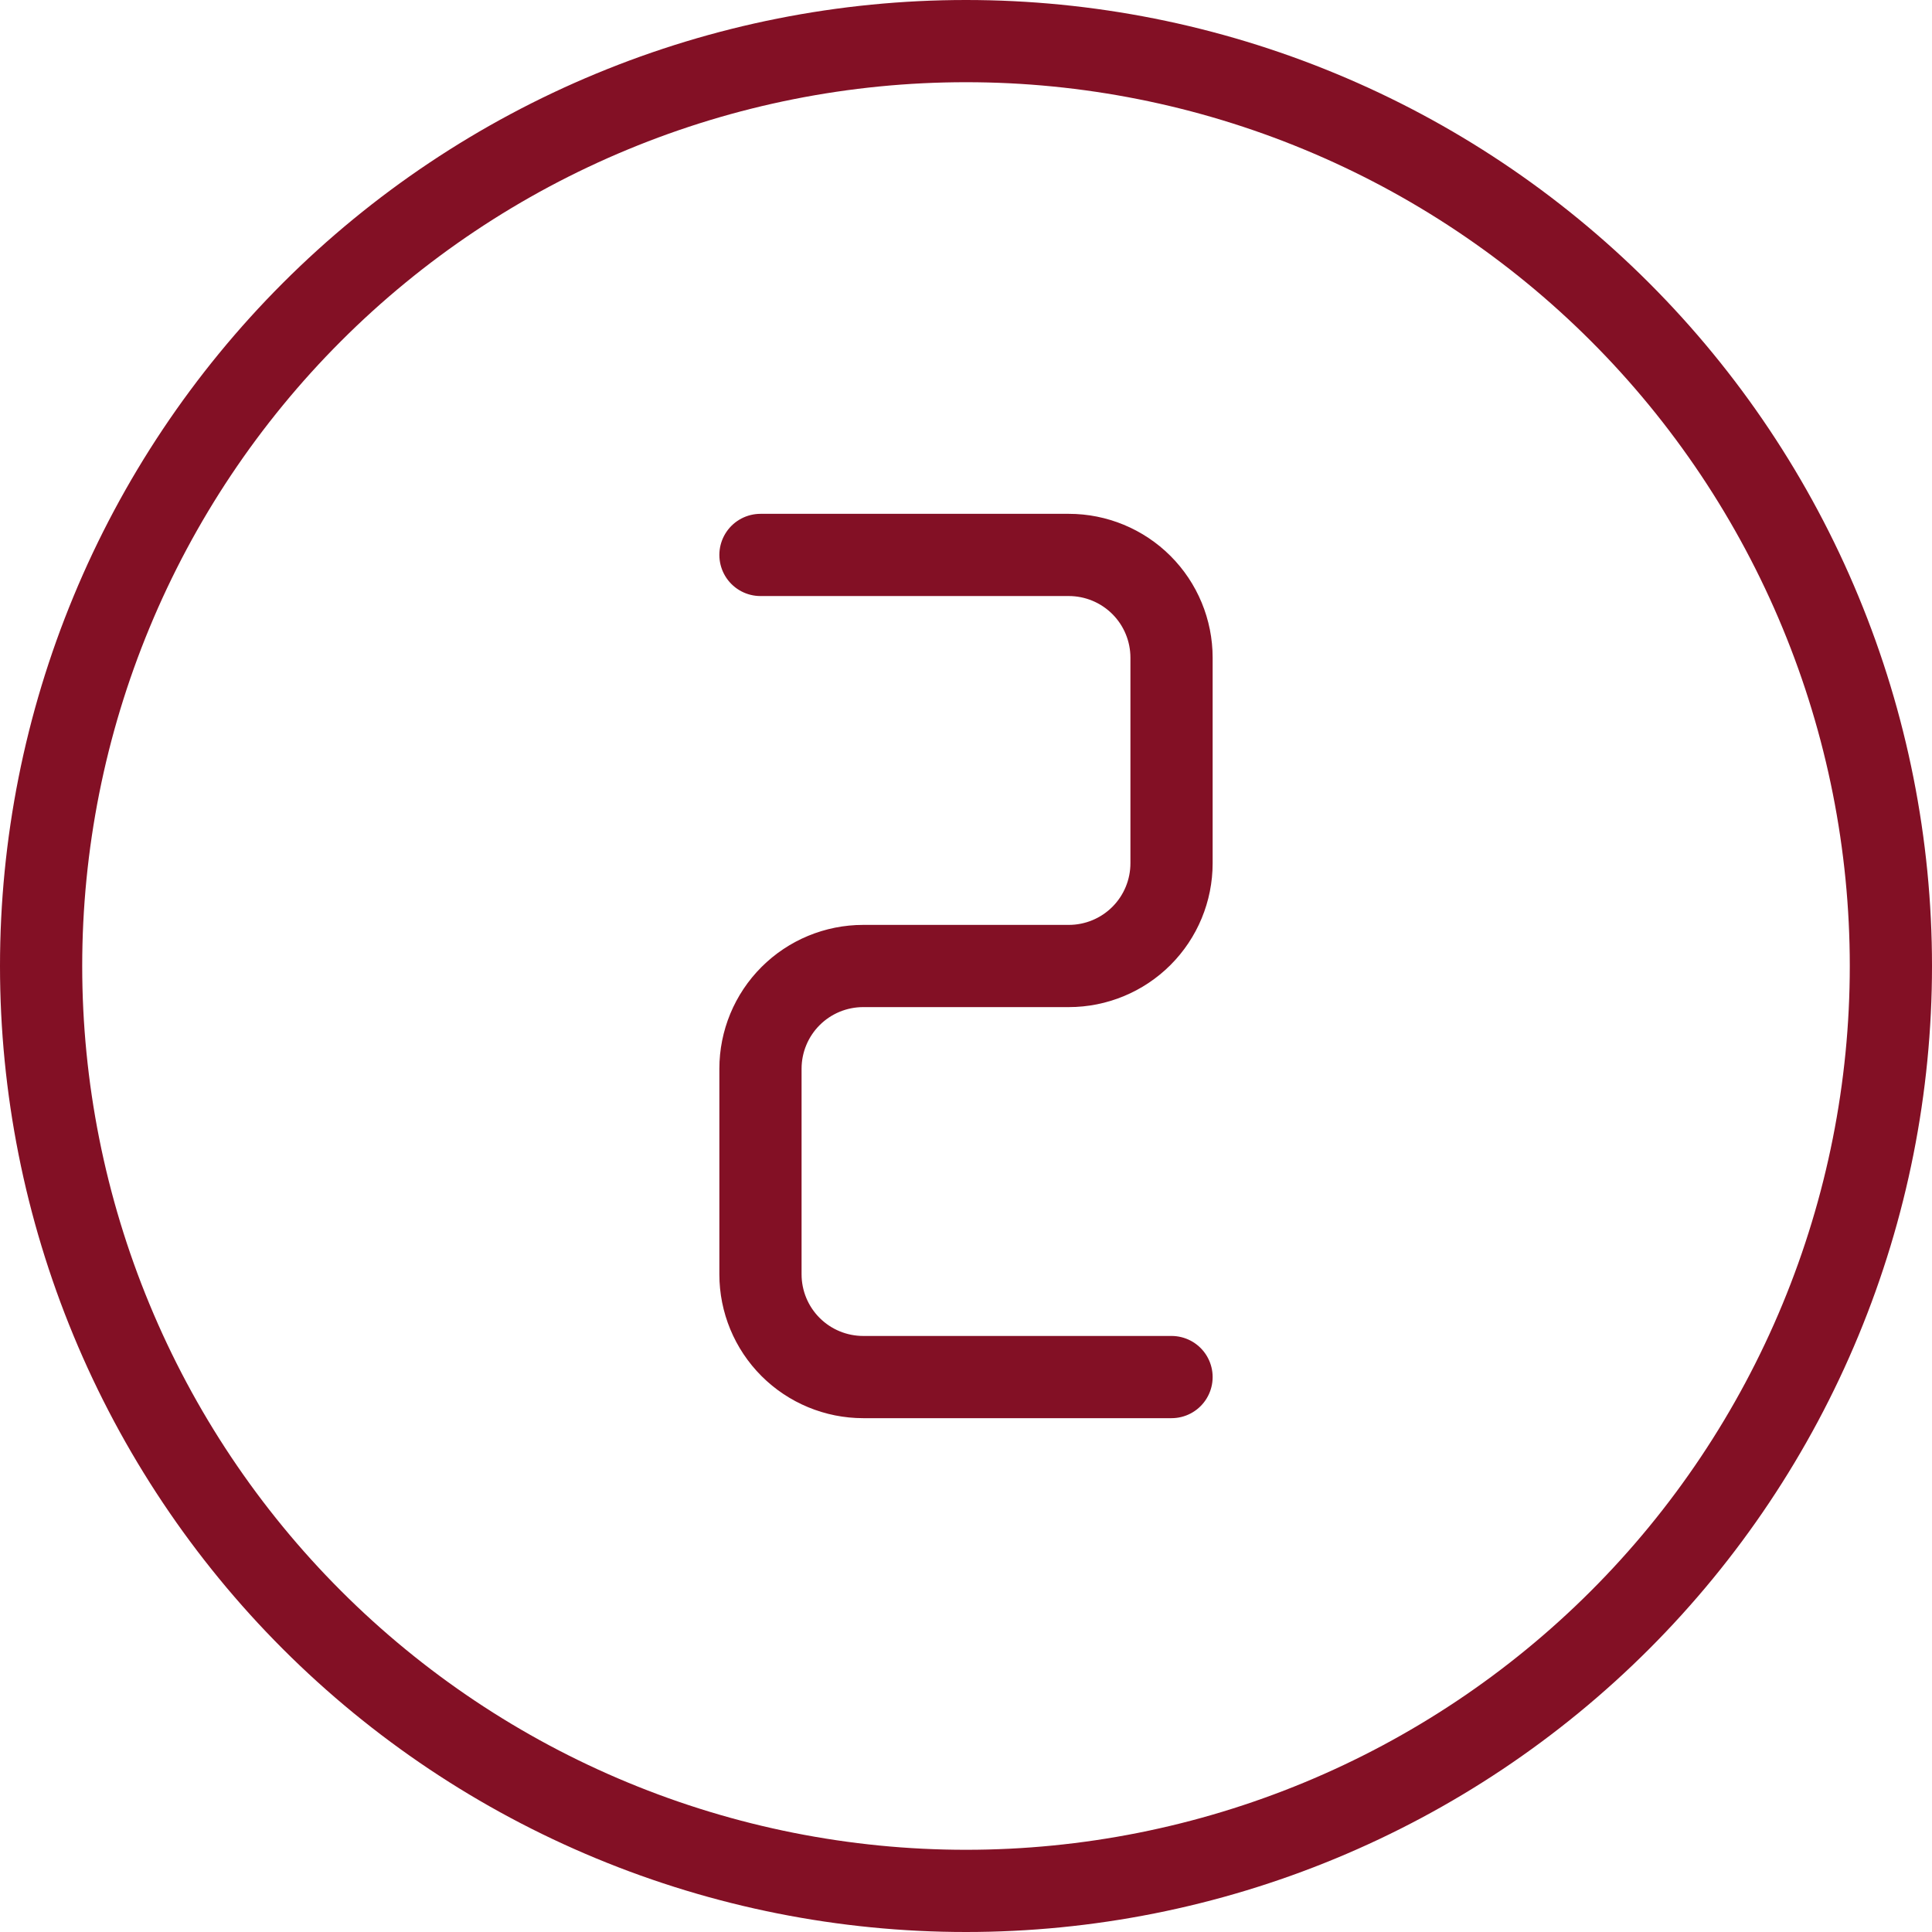 <?xml version="1.0" encoding="UTF-8"?> <svg xmlns="http://www.w3.org/2000/svg" width="47" height="47" viewBox="0 0 47 47" fill="none"> <path d="M18.5 13.5H26C26.663 13.5 27.299 13.763 27.768 14.232C28.237 14.701 28.5 15.337 28.5 16V21C28.5 21.663 28.237 22.299 27.768 22.768C27.299 23.237 26.663 23.5 26 23.5H21C20.337 23.5 19.701 23.763 19.232 24.232C18.763 24.701 18.5 25.337 18.5 26V31C18.5 31.663 18.763 32.299 19.232 32.768C19.701 33.237 20.337 33.5 21 33.5H28.5M1 23.5C1 26.455 1.582 29.381 2.713 32.11C3.843 34.84 5.501 37.321 7.59 39.41C9.679 41.499 12.16 43.157 14.89 44.287C17.619 45.418 20.545 46 23.5 46C26.455 46 29.381 45.418 32.11 44.287C34.84 43.157 37.321 41.499 39.41 39.41C41.499 37.321 43.157 34.84 44.287 32.11C45.418 29.381 46 26.455 46 23.5C46 20.545 45.418 17.619 44.287 14.89C43.157 12.16 41.499 9.679 39.41 7.59C37.321 5.501 34.84 3.843 32.11 2.713C29.381 1.582 26.455 1 23.5 1C20.545 1 17.619 1.582 14.89 2.713C12.16 3.843 9.679 5.501 7.59 7.59C5.501 9.679 3.843 12.16 2.713 14.89C1.582 17.619 1 20.545 1 23.5Z" stroke="#831025" stroke-width="2" stroke-linecap="round" stroke-linejoin="round"></path> </svg> 